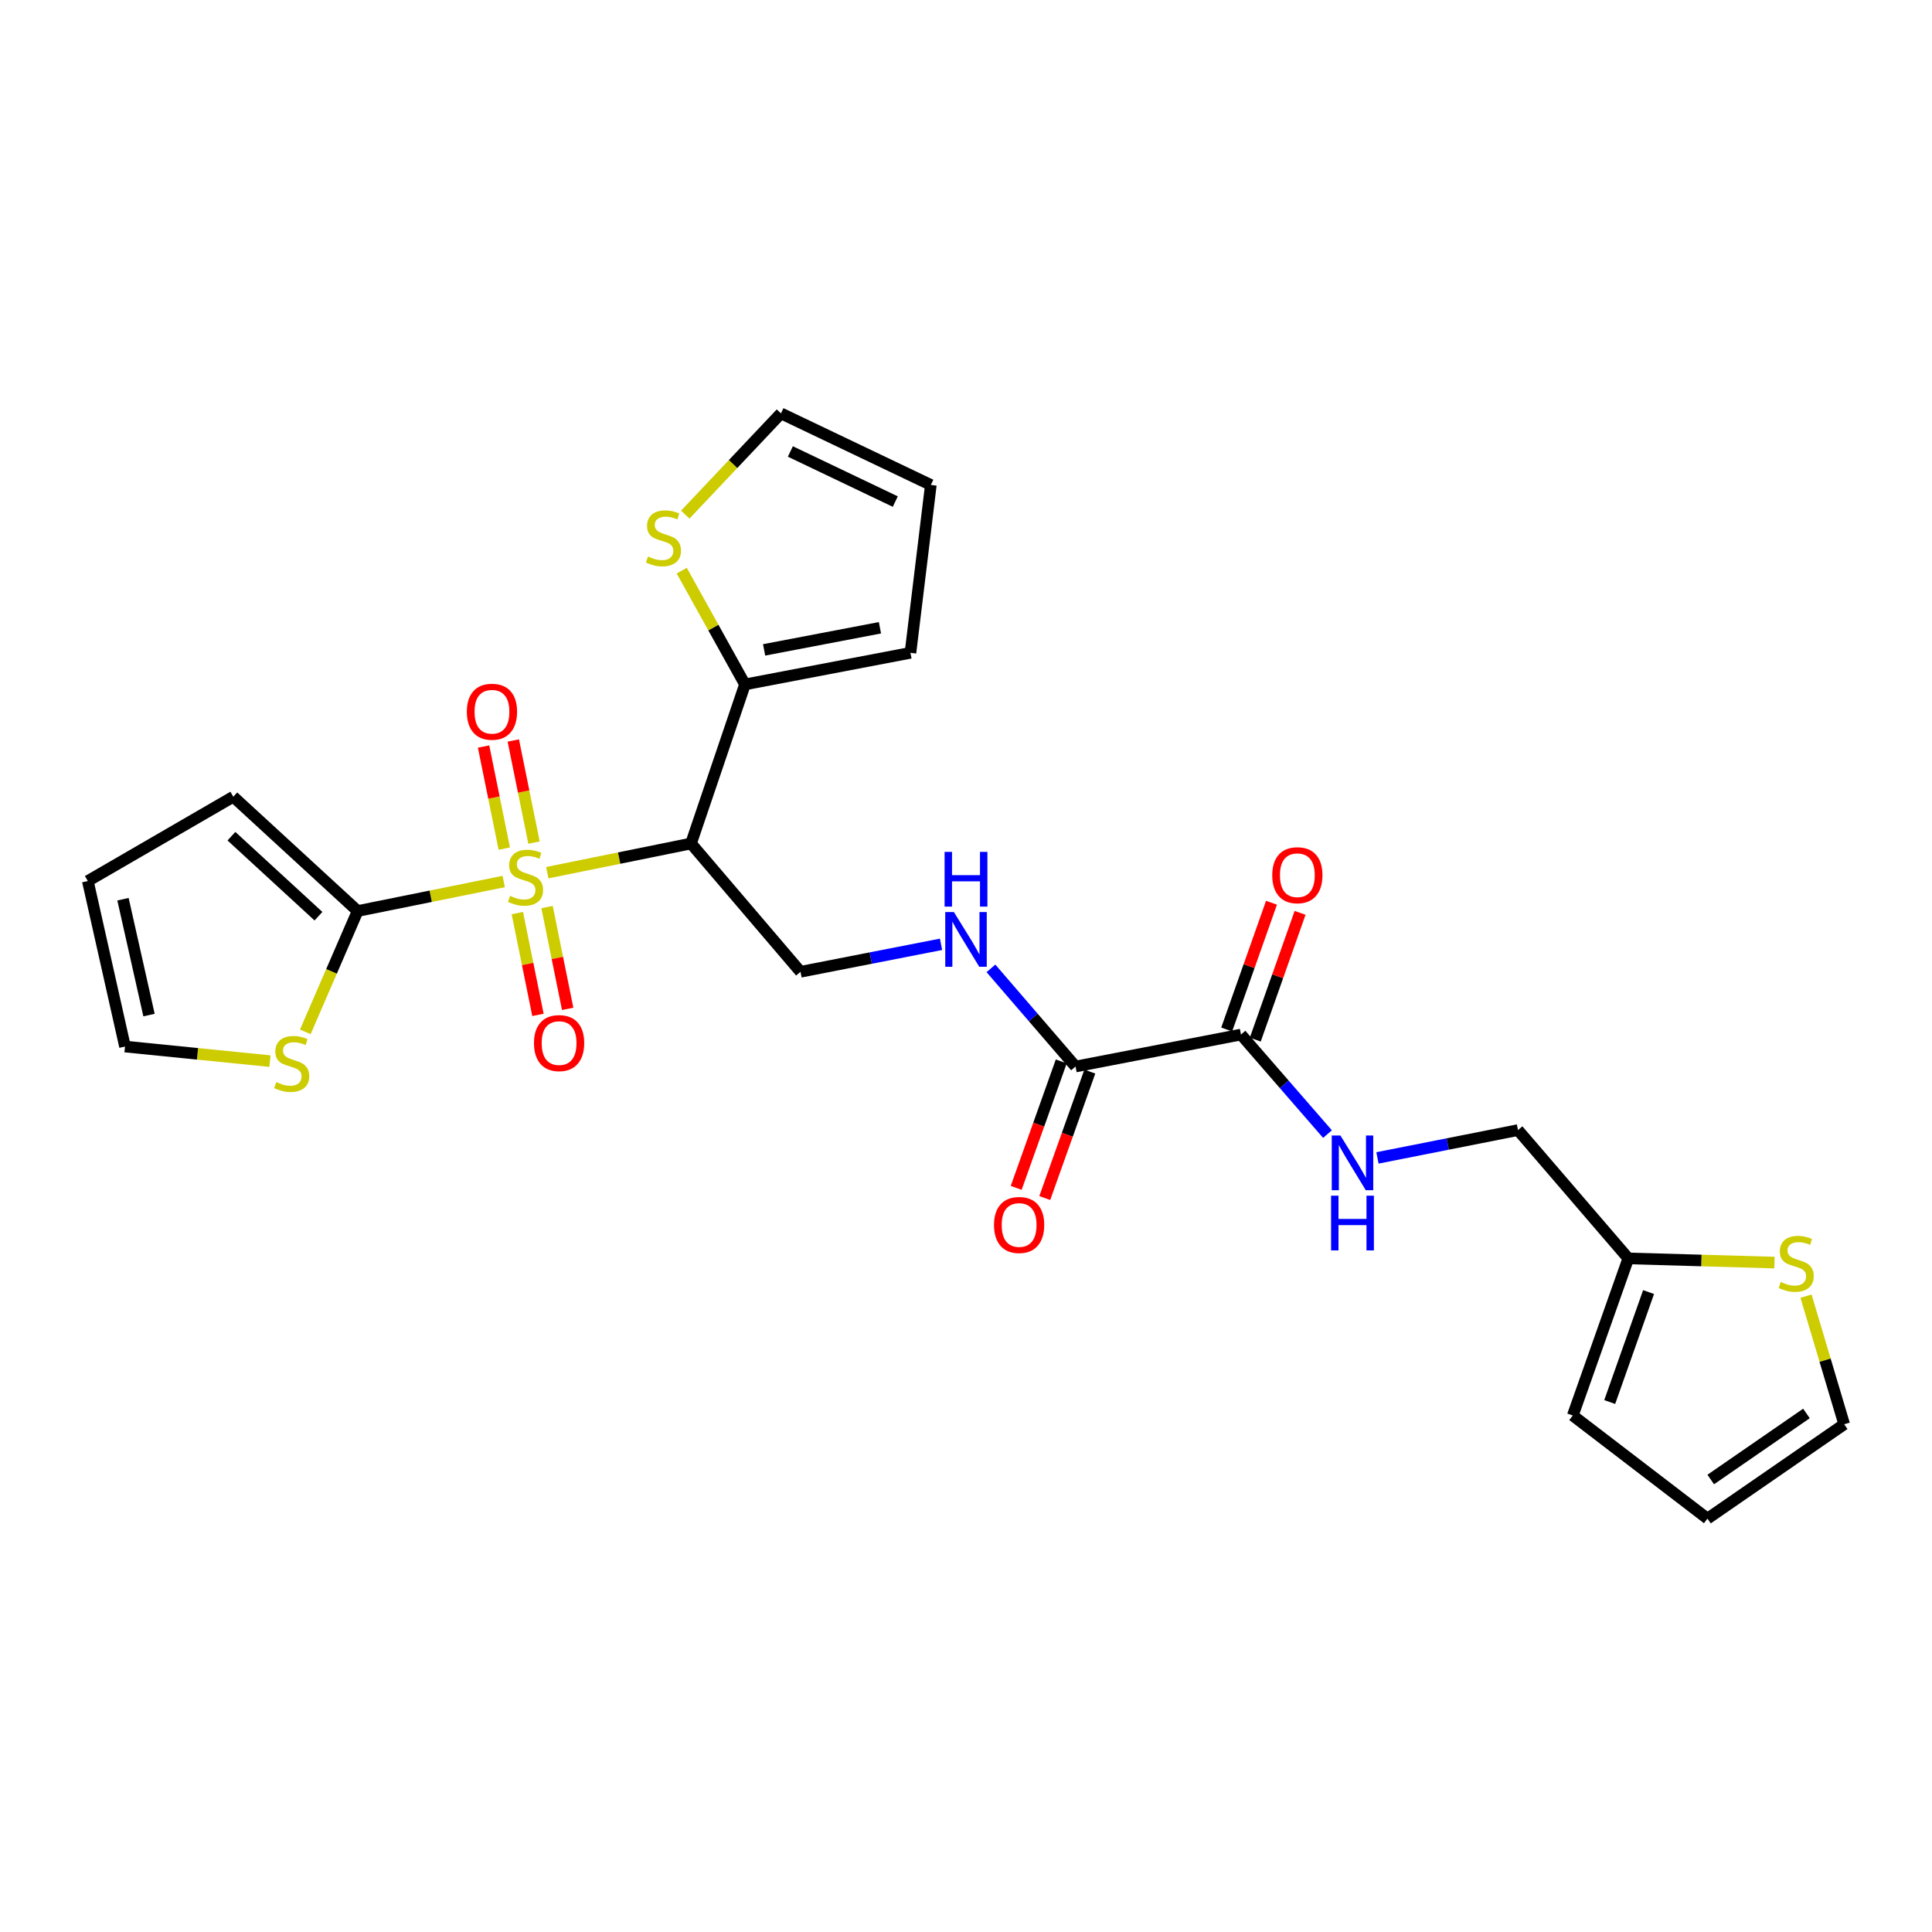 <?xml version='1.0' encoding='iso-8859-1'?>
<svg version='1.1' baseProfile='full'
              xmlns='http://www.w3.org/2000/svg'
                      xmlns:rdkit='http://www.rdkit.org/xml'
                      xmlns:xlink='http://www.w3.org/1999/xlink'
                  xml:space='preserve'
width='1000px' height='1000px' viewBox='0 0 1000 1000'>
<!-- END OF HEADER -->
<rect style='opacity:1.0;fill:#FFFFFF;stroke:none' width='1000' height='1000' x='0' y='0'> </rect>
<path class='bond-0' d='M 283.282,451.694 L 320.476,444.143' style='fill:none;fill-rule:evenodd;stroke:#CCCC00;stroke-width:6px;stroke-linecap:butt;stroke-linejoin:miter;stroke-opacity:1' />
<path class='bond-0' d='M 320.476,444.143 L 357.671,436.592' style='fill:none;fill-rule:evenodd;stroke:#000000;stroke-width:6px;stroke-linecap:butt;stroke-linejoin:miter;stroke-opacity:1' />
<path class='bond-1' d='M 260.72,456.264 L 222.918,463.904' style='fill:none;fill-rule:evenodd;stroke:#CCCC00;stroke-width:6px;stroke-linecap:butt;stroke-linejoin:miter;stroke-opacity:1' />
<path class='bond-1' d='M 222.918,463.904 L 185.115,471.545' style='fill:none;fill-rule:evenodd;stroke:#000000;stroke-width:6px;stroke-linecap:butt;stroke-linejoin:miter;stroke-opacity:1' />
<path class='bond-9' d='M 267.778,472.607 L 273.11,498.954' style='fill:none;fill-rule:evenodd;stroke:#CCCC00;stroke-width:6px;stroke-linecap:butt;stroke-linejoin:miter;stroke-opacity:1' />
<path class='bond-9' d='M 273.11,498.954 L 278.442,525.301' style='fill:none;fill-rule:evenodd;stroke:#FF0000;stroke-width:6px;stroke-linecap:butt;stroke-linejoin:miter;stroke-opacity:1' />
<path class='bond-9' d='M 283.164,469.494 L 288.496,495.841' style='fill:none;fill-rule:evenodd;stroke:#CCCC00;stroke-width:6px;stroke-linecap:butt;stroke-linejoin:miter;stroke-opacity:1' />
<path class='bond-9' d='M 288.496,495.841 L 293.828,522.188' style='fill:none;fill-rule:evenodd;stroke:#FF0000;stroke-width:6px;stroke-linecap:butt;stroke-linejoin:miter;stroke-opacity:1' />
<path class='bond-10' d='M 276.401,436.115 L 271.041,409.697' style='fill:none;fill-rule:evenodd;stroke:#CCCC00;stroke-width:6px;stroke-linecap:butt;stroke-linejoin:miter;stroke-opacity:1' />
<path class='bond-10' d='M 271.041,409.697 L 265.682,383.279' style='fill:none;fill-rule:evenodd;stroke:#FF0000;stroke-width:6px;stroke-linecap:butt;stroke-linejoin:miter;stroke-opacity:1' />
<path class='bond-10' d='M 261.017,439.236 L 255.657,412.818' style='fill:none;fill-rule:evenodd;stroke:#CCCC00;stroke-width:6px;stroke-linecap:butt;stroke-linejoin:miter;stroke-opacity:1' />
<path class='bond-10' d='M 255.657,412.818 L 250.298,386.4' style='fill:none;fill-rule:evenodd;stroke:#FF0000;stroke-width:6px;stroke-linecap:butt;stroke-linejoin:miter;stroke-opacity:1' />
<path class='bond-2' d='M 357.671,436.592 L 385.594,354.252' style='fill:none;fill-rule:evenodd;stroke:#000000;stroke-width:6px;stroke-linecap:butt;stroke-linejoin:miter;stroke-opacity:1' />
<path class='bond-5' d='M 357.671,436.592 L 414.346,503' style='fill:none;fill-rule:evenodd;stroke:#000000;stroke-width:6px;stroke-linecap:butt;stroke-linejoin:miter;stroke-opacity:1' />
<path class='bond-6' d='M 185.115,471.545 L 171.571,502.824' style='fill:none;fill-rule:evenodd;stroke:#000000;stroke-width:6px;stroke-linecap:butt;stroke-linejoin:miter;stroke-opacity:1' />
<path class='bond-6' d='M 171.571,502.824 L 158.027,534.103' style='fill:none;fill-rule:evenodd;stroke:#CCCC00;stroke-width:6px;stroke-linecap:butt;stroke-linejoin:miter;stroke-opacity:1' />
<path class='bond-14' d='M 185.115,471.545 L 120.757,412.384' style='fill:none;fill-rule:evenodd;stroke:#000000;stroke-width:6px;stroke-linecap:butt;stroke-linejoin:miter;stroke-opacity:1' />
<path class='bond-14' d='M 164.839,474.227 L 119.788,432.814' style='fill:none;fill-rule:evenodd;stroke:#000000;stroke-width:6px;stroke-linecap:butt;stroke-linejoin:miter;stroke-opacity:1' />
<path class='bond-8' d='M 385.594,354.252 L 369.233,324.813' style='fill:none;fill-rule:evenodd;stroke:#000000;stroke-width:6px;stroke-linecap:butt;stroke-linejoin:miter;stroke-opacity:1' />
<path class='bond-8' d='M 369.233,324.813 L 352.872,295.373' style='fill:none;fill-rule:evenodd;stroke:#CCCC00;stroke-width:6px;stroke-linecap:butt;stroke-linejoin:miter;stroke-opacity:1' />
<path class='bond-15' d='M 385.594,354.252 L 471.248,337.901' style='fill:none;fill-rule:evenodd;stroke:#000000;stroke-width:6px;stroke-linecap:butt;stroke-linejoin:miter;stroke-opacity:1' />
<path class='bond-15' d='M 395.499,336.381 L 455.457,324.935' style='fill:none;fill-rule:evenodd;stroke:#000000;stroke-width:6px;stroke-linecap:butt;stroke-linejoin:miter;stroke-opacity:1' />
<path class='bond-3' d='M 556.693,552.027 L 534.802,526.628' style='fill:none;fill-rule:evenodd;stroke:#000000;stroke-width:6px;stroke-linecap:butt;stroke-linejoin:miter;stroke-opacity:1' />
<path class='bond-3' d='M 534.802,526.628 L 512.911,501.228' style='fill:none;fill-rule:evenodd;stroke:#0000FF;stroke-width:6px;stroke-linecap:butt;stroke-linejoin:miter;stroke-opacity:1' />
<path class='bond-4' d='M 556.693,552.027 L 642.329,535.484' style='fill:none;fill-rule:evenodd;stroke:#000000;stroke-width:6px;stroke-linecap:butt;stroke-linejoin:miter;stroke-opacity:1' />
<path class='bond-19' d='M 549.3,549.393 L 537.64,582.115' style='fill:none;fill-rule:evenodd;stroke:#000000;stroke-width:6px;stroke-linecap:butt;stroke-linejoin:miter;stroke-opacity:1' />
<path class='bond-19' d='M 537.64,582.115 L 525.98,614.837' style='fill:none;fill-rule:evenodd;stroke:#FF0000;stroke-width:6px;stroke-linecap:butt;stroke-linejoin:miter;stroke-opacity:1' />
<path class='bond-19' d='M 564.086,554.662 L 552.426,587.384' style='fill:none;fill-rule:evenodd;stroke:#000000;stroke-width:6px;stroke-linecap:butt;stroke-linejoin:miter;stroke-opacity:1' />
<path class='bond-19' d='M 552.426,587.384 L 540.767,620.106' style='fill:none;fill-rule:evenodd;stroke:#FF0000;stroke-width:6px;stroke-linecap:butt;stroke-linejoin:miter;stroke-opacity:1' />
<path class='bond-11' d='M 642.329,535.484 L 664.721,561.245' style='fill:none;fill-rule:evenodd;stroke:#000000;stroke-width:6px;stroke-linecap:butt;stroke-linejoin:miter;stroke-opacity:1' />
<path class='bond-11' d='M 664.721,561.245 L 687.112,587.005' style='fill:none;fill-rule:evenodd;stroke:#0000FF;stroke-width:6px;stroke-linecap:butt;stroke-linejoin:miter;stroke-opacity:1' />
<path class='bond-20' d='M 649.729,538.1 L 661.324,505.295' style='fill:none;fill-rule:evenodd;stroke:#000000;stroke-width:6px;stroke-linecap:butt;stroke-linejoin:miter;stroke-opacity:1' />
<path class='bond-20' d='M 661.324,505.295 L 672.918,472.491' style='fill:none;fill-rule:evenodd;stroke:#FF0000;stroke-width:6px;stroke-linecap:butt;stroke-linejoin:miter;stroke-opacity:1' />
<path class='bond-20' d='M 634.929,532.869 L 646.524,500.064' style='fill:none;fill-rule:evenodd;stroke:#000000;stroke-width:6px;stroke-linecap:butt;stroke-linejoin:miter;stroke-opacity:1' />
<path class='bond-20' d='M 646.524,500.064 L 658.118,467.26' style='fill:none;fill-rule:evenodd;stroke:#FF0000;stroke-width:6px;stroke-linecap:butt;stroke-linejoin:miter;stroke-opacity:1' />
<path class='bond-7' d='M 414.346,503 L 450.712,495.887' style='fill:none;fill-rule:evenodd;stroke:#000000;stroke-width:6px;stroke-linecap:butt;stroke-linejoin:miter;stroke-opacity:1' />
<path class='bond-7' d='M 450.712,495.887 L 487.078,488.775' style='fill:none;fill-rule:evenodd;stroke:#0000FF;stroke-width:6px;stroke-linecap:butt;stroke-linejoin:miter;stroke-opacity:1' />
<path class='bond-16' d='M 139.735,549.239 L 102.218,545.466' style='fill:none;fill-rule:evenodd;stroke:#CCCC00;stroke-width:6px;stroke-linecap:butt;stroke-linejoin:miter;stroke-opacity:1' />
<path class='bond-16' d='M 102.218,545.466 L 64.701,541.693' style='fill:none;fill-rule:evenodd;stroke:#000000;stroke-width:6px;stroke-linecap:butt;stroke-linejoin:miter;stroke-opacity:1' />
<path class='bond-17' d='M 354.689,266.372 L 379.455,240.168' style='fill:none;fill-rule:evenodd;stroke:#CCCC00;stroke-width:6px;stroke-linecap:butt;stroke-linejoin:miter;stroke-opacity:1' />
<path class='bond-17' d='M 379.455,240.168 L 404.221,213.963' style='fill:none;fill-rule:evenodd;stroke:#000000;stroke-width:6px;stroke-linecap:butt;stroke-linejoin:miter;stroke-opacity:1' />
<path class='bond-25' d='M 712.974,599.333 L 749.34,592.132' style='fill:none;fill-rule:evenodd;stroke:#0000FF;stroke-width:6px;stroke-linecap:butt;stroke-linejoin:miter;stroke-opacity:1' />
<path class='bond-25' d='M 749.34,592.132 L 785.705,584.93' style='fill:none;fill-rule:evenodd;stroke:#000000;stroke-width:6px;stroke-linecap:butt;stroke-linejoin:miter;stroke-opacity:1' />
<path class='bond-12' d='M 918.456,653.51 L 880.632,652.428' style='fill:none;fill-rule:evenodd;stroke:#CCCC00;stroke-width:6px;stroke-linecap:butt;stroke-linejoin:miter;stroke-opacity:1' />
<path class='bond-12' d='M 880.632,652.428 L 842.808,651.347' style='fill:none;fill-rule:evenodd;stroke:#000000;stroke-width:6px;stroke-linecap:butt;stroke-linejoin:miter;stroke-opacity:1' />
<path class='bond-18' d='M 934.79,670.887 L 944.668,704.044' style='fill:none;fill-rule:evenodd;stroke:#CCCC00;stroke-width:6px;stroke-linecap:butt;stroke-linejoin:miter;stroke-opacity:1' />
<path class='bond-18' d='M 944.668,704.044 L 954.545,737.201' style='fill:none;fill-rule:evenodd;stroke:#000000;stroke-width:6px;stroke-linecap:butt;stroke-linejoin:miter;stroke-opacity:1' />
<path class='bond-13' d='M 842.808,651.347 L 785.705,584.93' style='fill:none;fill-rule:evenodd;stroke:#000000;stroke-width:6px;stroke-linecap:butt;stroke-linejoin:miter;stroke-opacity:1' />
<path class='bond-21' d='M 842.808,651.347 L 814.074,732.658' style='fill:none;fill-rule:evenodd;stroke:#000000;stroke-width:6px;stroke-linecap:butt;stroke-linejoin:miter;stroke-opacity:1' />
<path class='bond-21' d='M 853.298,668.773 L 833.184,725.691' style='fill:none;fill-rule:evenodd;stroke:#000000;stroke-width:6px;stroke-linecap:butt;stroke-linejoin:miter;stroke-opacity:1' />
<path class='bond-22' d='M 120.757,412.384 L 45.455,456.022' style='fill:none;fill-rule:evenodd;stroke:#000000;stroke-width:6px;stroke-linecap:butt;stroke-linejoin:miter;stroke-opacity:1' />
<path class='bond-23' d='M 471.248,337.901 L 481.8,251.009' style='fill:none;fill-rule:evenodd;stroke:#000000;stroke-width:6px;stroke-linecap:butt;stroke-linejoin:miter;stroke-opacity:1' />
<path class='bond-26' d='M 64.701,541.693 L 45.455,456.022' style='fill:none;fill-rule:evenodd;stroke:#000000;stroke-width:6px;stroke-linecap:butt;stroke-linejoin:miter;stroke-opacity:1' />
<path class='bond-26' d='M 77.129,525.402 L 63.657,465.432' style='fill:none;fill-rule:evenodd;stroke:#000000;stroke-width:6px;stroke-linecap:butt;stroke-linejoin:miter;stroke-opacity:1' />
<path class='bond-27' d='M 404.221,213.963 L 481.8,251.009' style='fill:none;fill-rule:evenodd;stroke:#000000;stroke-width:6px;stroke-linecap:butt;stroke-linejoin:miter;stroke-opacity:1' />
<path class='bond-27' d='M 409.094,233.685 L 463.399,259.617' style='fill:none;fill-rule:evenodd;stroke:#000000;stroke-width:6px;stroke-linecap:butt;stroke-linejoin:miter;stroke-opacity:1' />
<path class='bond-28' d='M 954.545,737.201 L 883.778,786.037' style='fill:none;fill-rule:evenodd;stroke:#000000;stroke-width:6px;stroke-linecap:butt;stroke-linejoin:miter;stroke-opacity:1' />
<path class='bond-28' d='M 935.015,731.607 L 885.477,765.792' style='fill:none;fill-rule:evenodd;stroke:#000000;stroke-width:6px;stroke-linecap:butt;stroke-linejoin:miter;stroke-opacity:1' />
<path class='bond-24' d='M 814.074,732.658 L 883.778,786.037' style='fill:none;fill-rule:evenodd;stroke:#000000;stroke-width:6px;stroke-linecap:butt;stroke-linejoin:miter;stroke-opacity:1' />
<path  class='atom-0' d='M 264.017 463.701
Q 264.337 463.821, 265.657 464.381
Q 266.977 464.941, 268.417 465.301
Q 269.897 465.621, 271.337 465.621
Q 274.017 465.621, 275.577 464.341
Q 277.137 463.021, 277.137 460.741
Q 277.137 459.181, 276.337 458.221
Q 275.577 457.261, 274.377 456.741
Q 273.177 456.221, 271.177 455.621
Q 268.657 454.861, 267.137 454.141
Q 265.657 453.421, 264.577 451.901
Q 263.537 450.381, 263.537 447.821
Q 263.537 444.261, 265.937 442.061
Q 268.377 439.861, 273.177 439.861
Q 276.457 439.861, 280.177 441.421
L 279.257 444.501
Q 275.857 443.101, 273.297 443.101
Q 270.537 443.101, 269.017 444.261
Q 267.497 445.381, 267.537 447.341
Q 267.537 448.861, 268.297 449.781
Q 269.097 450.701, 270.217 451.221
Q 271.377 451.741, 273.297 452.341
Q 275.857 453.141, 277.377 453.941
Q 278.897 454.741, 279.977 456.381
Q 281.097 457.981, 281.097 460.741
Q 281.097 464.661, 278.457 466.781
Q 275.857 468.861, 271.497 468.861
Q 268.977 468.861, 267.057 468.301
Q 265.177 467.781, 262.937 466.861
L 264.017 463.701
' fill='#CCCC00'/>
<path  class='atom-7' d='M 142.983 560.09
Q 143.303 560.21, 144.623 560.77
Q 145.943 561.33, 147.383 561.69
Q 148.863 562.01, 150.303 562.01
Q 152.983 562.01, 154.543 560.73
Q 156.103 559.41, 156.103 557.13
Q 156.103 555.57, 155.303 554.61
Q 154.543 553.65, 153.343 553.13
Q 152.143 552.61, 150.143 552.01
Q 147.623 551.25, 146.103 550.53
Q 144.623 549.81, 143.543 548.29
Q 142.503 546.77, 142.503 544.21
Q 142.503 540.65, 144.903 538.45
Q 147.343 536.25, 152.143 536.25
Q 155.423 536.25, 159.143 537.81
L 158.223 540.89
Q 154.823 539.49, 152.263 539.49
Q 149.503 539.49, 147.983 540.65
Q 146.463 541.77, 146.503 543.73
Q 146.503 545.25, 147.263 546.17
Q 148.063 547.09, 149.183 547.61
Q 150.343 548.13, 152.263 548.73
Q 154.823 549.53, 156.343 550.33
Q 157.863 551.13, 158.943 552.77
Q 160.063 554.37, 160.063 557.13
Q 160.063 561.05, 157.423 563.17
Q 154.823 565.25, 150.463 565.25
Q 147.943 565.25, 146.023 564.69
Q 144.143 564.17, 141.903 563.25
L 142.983 560.09
' fill='#CCCC00'/>
<path  class='atom-8' d='M 493.74 472.088
L 503.02 487.088
Q 503.94 488.568, 505.42 491.248
Q 506.9 493.928, 506.98 494.088
L 506.98 472.088
L 510.74 472.088
L 510.74 500.408
L 506.86 500.408
L 496.9 484.008
Q 495.74 482.088, 494.5 479.888
Q 493.3 477.688, 492.94 477.008
L 492.94 500.408
L 489.26 500.408
L 489.26 472.088
L 493.74 472.088
' fill='#0000FF'/>
<path  class='atom-8' d='M 488.92 440.936
L 492.76 440.936
L 492.76 452.976
L 507.24 452.976
L 507.24 440.936
L 511.08 440.936
L 511.08 469.256
L 507.24 469.256
L 507.24 456.176
L 492.76 456.176
L 492.76 469.256
L 488.92 469.256
L 488.92 440.936
' fill='#0000FF'/>
<path  class='atom-9' d='M 335.395 288.042
Q 335.715 288.162, 337.035 288.722
Q 338.355 289.282, 339.795 289.642
Q 341.275 289.962, 342.715 289.962
Q 345.395 289.962, 346.955 288.682
Q 348.515 287.362, 348.515 285.082
Q 348.515 283.522, 347.715 282.562
Q 346.955 281.602, 345.755 281.082
Q 344.555 280.562, 342.555 279.962
Q 340.035 279.202, 338.515 278.482
Q 337.035 277.762, 335.955 276.242
Q 334.915 274.722, 334.915 272.162
Q 334.915 268.602, 337.315 266.402
Q 339.755 264.202, 344.555 264.202
Q 347.835 264.202, 351.555 265.762
L 350.635 268.842
Q 347.235 267.442, 344.675 267.442
Q 341.915 267.442, 340.395 268.602
Q 338.875 269.722, 338.915 271.682
Q 338.915 273.202, 339.675 274.122
Q 340.475 275.042, 341.595 275.562
Q 342.755 276.082, 344.675 276.682
Q 347.235 277.482, 348.755 278.282
Q 350.275 279.082, 351.355 280.722
Q 352.475 282.322, 352.475 285.082
Q 352.475 289.002, 349.835 291.122
Q 347.235 293.202, 342.875 293.202
Q 340.355 293.202, 338.435 292.642
Q 336.555 292.122, 334.315 291.202
L 335.395 288.042
' fill='#CCCC00'/>
<path  class='atom-10' d='M 276.388 539.898
Q 276.388 533.098, 279.748 529.298
Q 283.108 525.498, 289.388 525.498
Q 295.668 525.498, 299.028 529.298
Q 302.388 533.098, 302.388 539.898
Q 302.388 546.778, 298.988 550.698
Q 295.588 554.578, 289.388 554.578
Q 283.148 554.578, 279.748 550.698
Q 276.388 546.818, 276.388 539.898
M 289.388 551.378
Q 293.708 551.378, 296.028 548.498
Q 298.388 545.578, 298.388 539.898
Q 298.388 534.338, 296.028 531.538
Q 293.708 528.698, 289.388 528.698
Q 285.068 528.698, 282.708 531.498
Q 280.388 534.298, 280.388 539.898
Q 280.388 545.618, 282.708 548.498
Q 285.068 551.378, 289.388 551.378
' fill='#FF0000'/>
<path  class='atom-11' d='M 241.636 368.39
Q 241.636 361.59, 244.996 357.79
Q 248.356 353.99, 254.636 353.99
Q 260.916 353.99, 264.276 357.79
Q 267.636 361.59, 267.636 368.39
Q 267.636 375.27, 264.236 379.19
Q 260.836 383.07, 254.636 383.07
Q 248.396 383.07, 244.996 379.19
Q 241.636 375.31, 241.636 368.39
M 254.636 379.87
Q 258.956 379.87, 261.276 376.99
Q 263.636 374.07, 263.636 368.39
Q 263.636 362.83, 261.276 360.03
Q 258.956 357.19, 254.636 357.19
Q 250.316 357.19, 247.956 359.99
Q 245.636 362.79, 245.636 368.39
Q 245.636 374.11, 247.956 376.99
Q 250.316 379.87, 254.636 379.87
' fill='#FF0000'/>
<path  class='atom-12' d='M 693.791 587.732
L 703.071 602.732
Q 703.991 604.212, 705.471 606.892
Q 706.951 609.572, 707.031 609.732
L 707.031 587.732
L 710.791 587.732
L 710.791 616.052
L 706.911 616.052
L 696.951 599.652
Q 695.791 597.732, 694.551 595.532
Q 693.351 593.332, 692.991 592.652
L 692.991 616.052
L 689.311 616.052
L 689.311 587.732
L 693.791 587.732
' fill='#0000FF'/>
<path  class='atom-12' d='M 688.971 618.884
L 692.811 618.884
L 692.811 630.924
L 707.291 630.924
L 707.291 618.884
L 711.131 618.884
L 711.131 647.204
L 707.291 647.204
L 707.291 634.124
L 692.811 634.124
L 692.811 647.204
L 688.971 647.204
L 688.971 618.884
' fill='#0000FF'/>
<path  class='atom-13' d='M 921.709 663.552
Q 922.029 663.672, 923.349 664.232
Q 924.669 664.792, 926.109 665.152
Q 927.589 665.472, 929.029 665.472
Q 931.709 665.472, 933.269 664.192
Q 934.829 662.872, 934.829 660.592
Q 934.829 659.032, 934.029 658.072
Q 933.269 657.112, 932.069 656.592
Q 930.869 656.072, 928.869 655.472
Q 926.349 654.712, 924.829 653.992
Q 923.349 653.272, 922.269 651.752
Q 921.229 650.232, 921.229 647.672
Q 921.229 644.112, 923.629 641.912
Q 926.069 639.712, 930.869 639.712
Q 934.149 639.712, 937.869 641.272
L 936.949 644.352
Q 933.549 642.952, 930.989 642.952
Q 928.229 642.952, 926.709 644.112
Q 925.189 645.232, 925.229 647.192
Q 925.229 648.712, 925.989 649.632
Q 926.789 650.552, 927.909 651.072
Q 929.069 651.592, 930.989 652.192
Q 933.549 652.992, 935.069 653.792
Q 936.589 654.592, 937.669 656.232
Q 938.789 657.832, 938.789 660.592
Q 938.789 664.512, 936.149 666.632
Q 933.549 668.712, 929.189 668.712
Q 926.669 668.712, 924.749 668.152
Q 922.869 667.632, 920.629 666.712
L 921.709 663.552
' fill='#CCCC00'/>
<path  class='atom-20' d='M 514.496 634.046
Q 514.496 627.246, 517.856 623.446
Q 521.216 619.646, 527.496 619.646
Q 533.776 619.646, 537.136 623.446
Q 540.496 627.246, 540.496 634.046
Q 540.496 640.926, 537.096 644.846
Q 533.696 648.726, 527.496 648.726
Q 521.256 648.726, 517.856 644.846
Q 514.496 640.966, 514.496 634.046
M 527.496 645.526
Q 531.816 645.526, 534.136 642.646
Q 536.496 639.726, 536.496 634.046
Q 536.496 628.486, 534.136 625.686
Q 531.816 622.846, 527.496 622.846
Q 523.176 622.846, 520.816 625.646
Q 518.496 628.446, 518.496 634.046
Q 518.496 639.766, 520.816 642.646
Q 523.176 645.526, 527.496 645.526
' fill='#FF0000'/>
<path  class='atom-21' d='M 658.509 453.006
Q 658.509 446.206, 661.869 442.406
Q 665.229 438.606, 671.509 438.606
Q 677.789 438.606, 681.149 442.406
Q 684.509 446.206, 684.509 453.006
Q 684.509 459.886, 681.109 463.806
Q 677.709 467.686, 671.509 467.686
Q 665.269 467.686, 661.869 463.806
Q 658.509 459.926, 658.509 453.006
M 671.509 464.486
Q 675.829 464.486, 678.149 461.606
Q 680.509 458.686, 680.509 453.006
Q 680.509 447.446, 678.149 444.646
Q 675.829 441.806, 671.509 441.806
Q 667.189 441.806, 664.829 444.606
Q 662.509 447.406, 662.509 453.006
Q 662.509 458.726, 664.829 461.606
Q 667.189 464.486, 671.509 464.486
' fill='#FF0000'/>
</svg>
